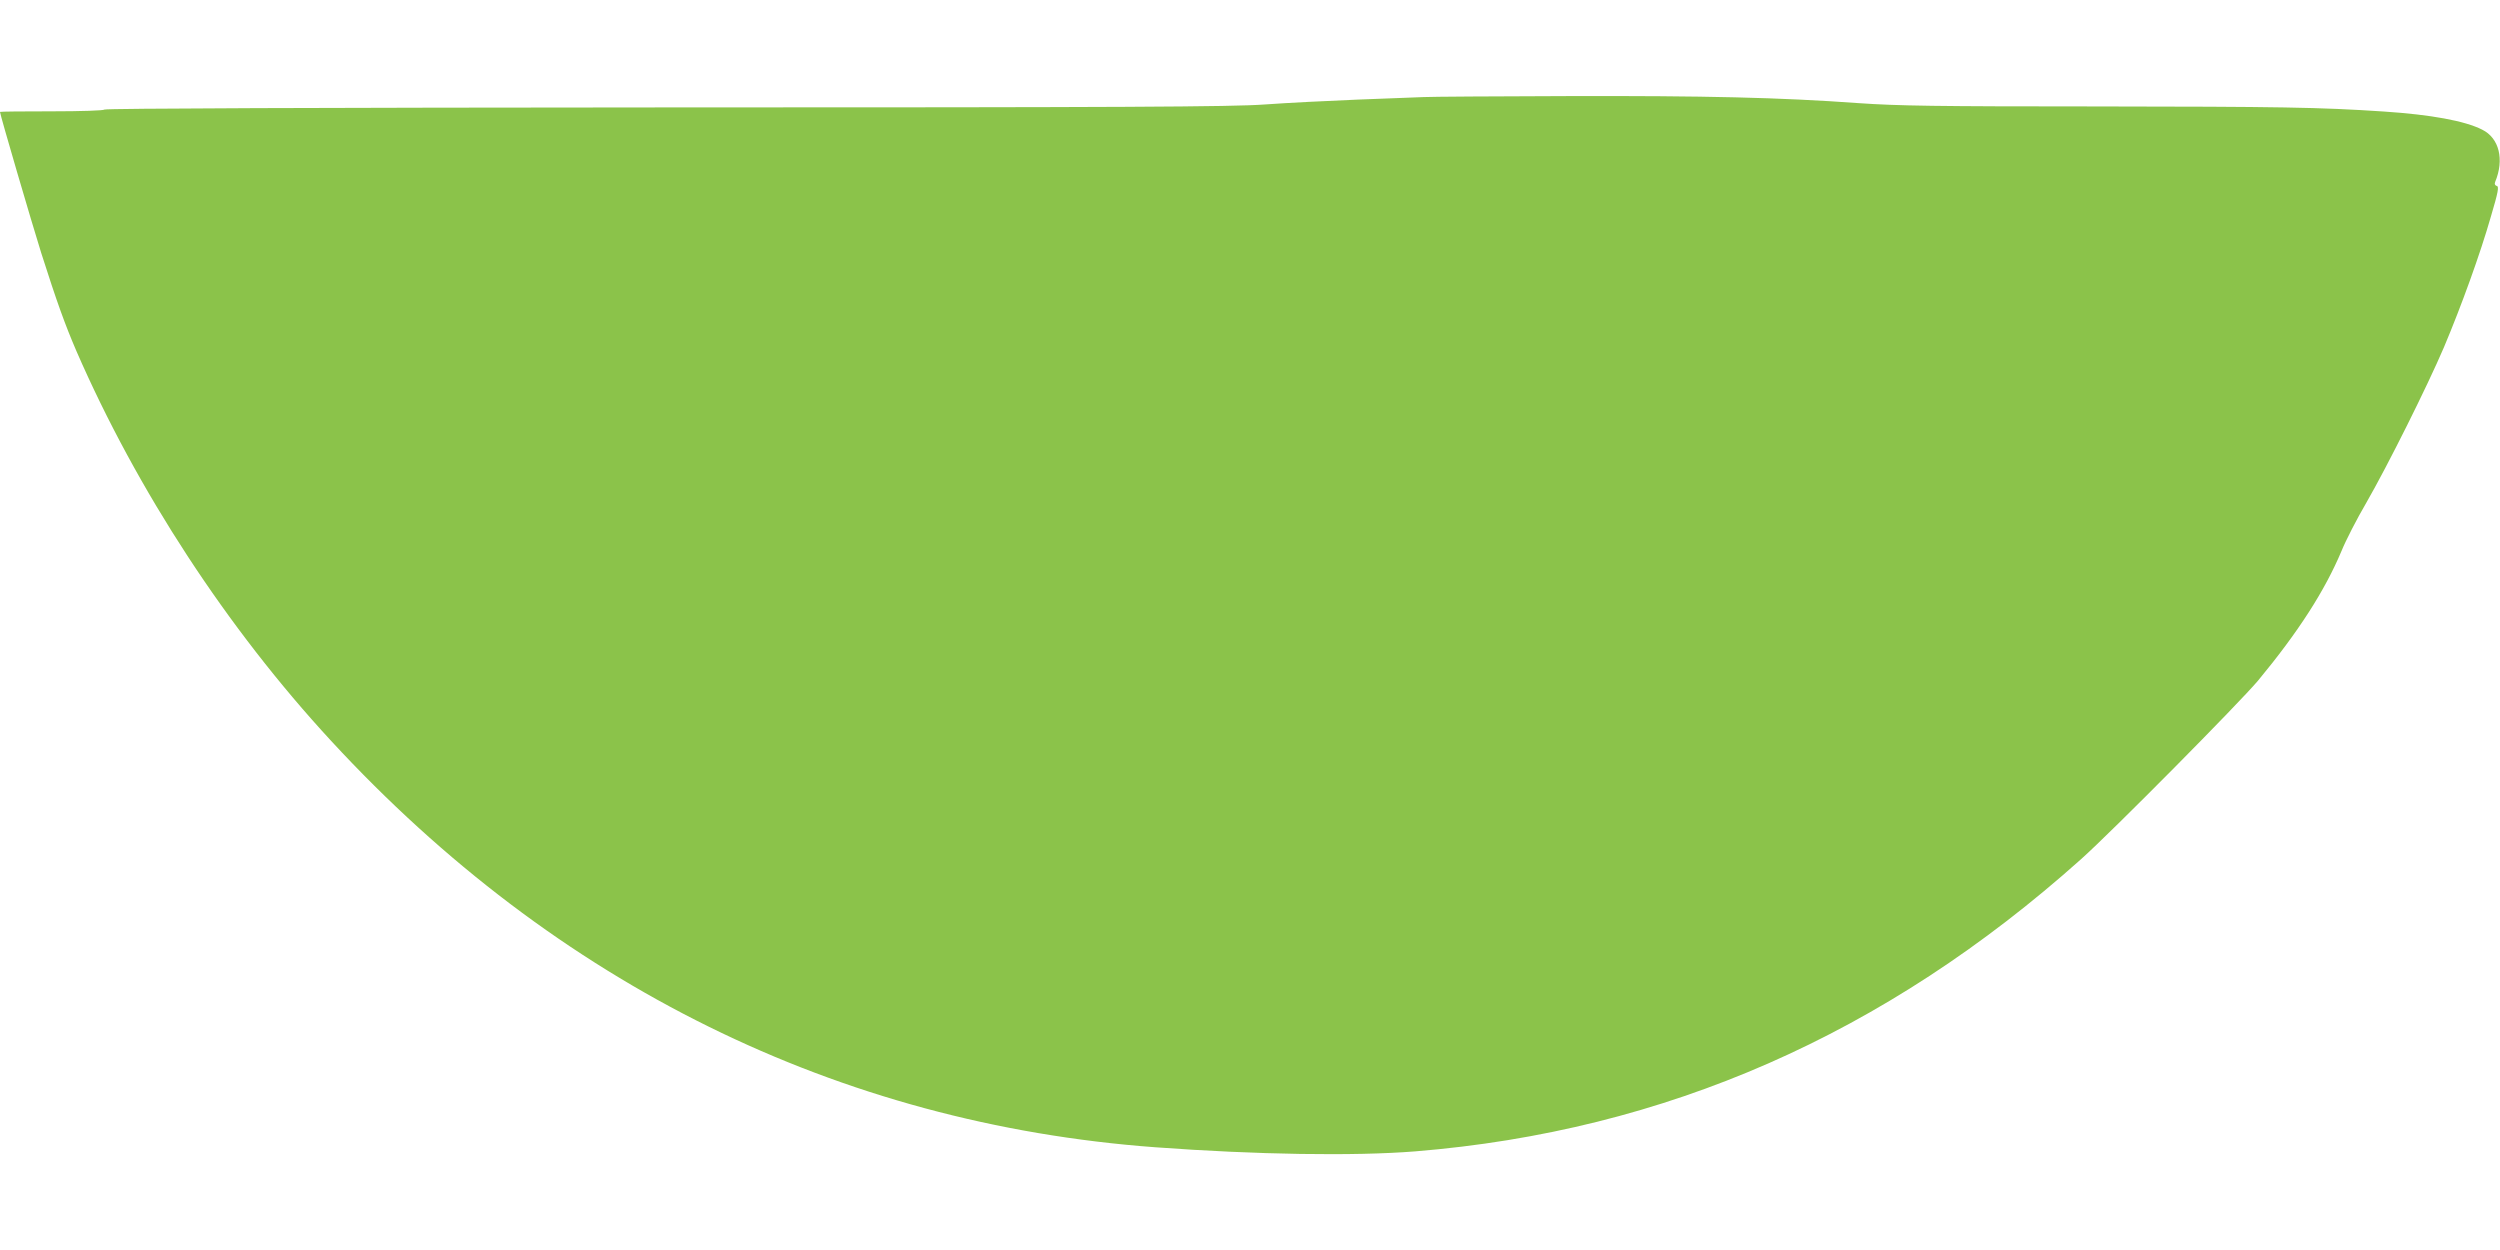 <?xml version="1.0" standalone="no"?>
<!DOCTYPE svg PUBLIC "-//W3C//DTD SVG 20010904//EN"
 "http://www.w3.org/TR/2001/REC-SVG-20010904/DTD/svg10.dtd">
<svg version="1.0" xmlns="http://www.w3.org/2000/svg"
 width="1280pt" height="640pt" viewBox="0 0 1280 640"
 preserveAspectRatio="xMidYMid meet">
<g transform="translate(0,640) scale(0.1,-0.1)"
fill="#8bc34a" stroke="none">
<path d="M7290 5903 c-36 -1 -189 -7 -340 -13 -151 -6 -365 -17 -476 -25 -165
-12 -710 -15 -3067 -15 -1755 -1 -2869 -5 -2872 -11 -4 -5 -118 -9 -271 -9
-145 0 -264 -1 -264 -3 0 -13 163 -569 211 -722 80 -251 122 -367 180 -502
311 -714 772 -1420 1305 -1997 1151 -1247 2597 -1960 4219 -2080 516 -38 1019
-46 1331 -21 1279 104 2405 598 3409 1496 160 143 811 801 906 914 206 249
342 460 428 665 21 52 78 163 126 245 111 193 312 596 398 797 89 211 186 479
240 668 38 128 43 156 30 158 -9 3 -12 10 -8 20 48 115 21 225 -66 268 -88 45
-262 77 -504 93 -329 22 -538 25 -1475 26 -819 0 -1013 3 -1215 17 -399 29
-788 38 -1490 36 -369 -1 -699 -3 -735 -5z"/>
</g>
</svg>
